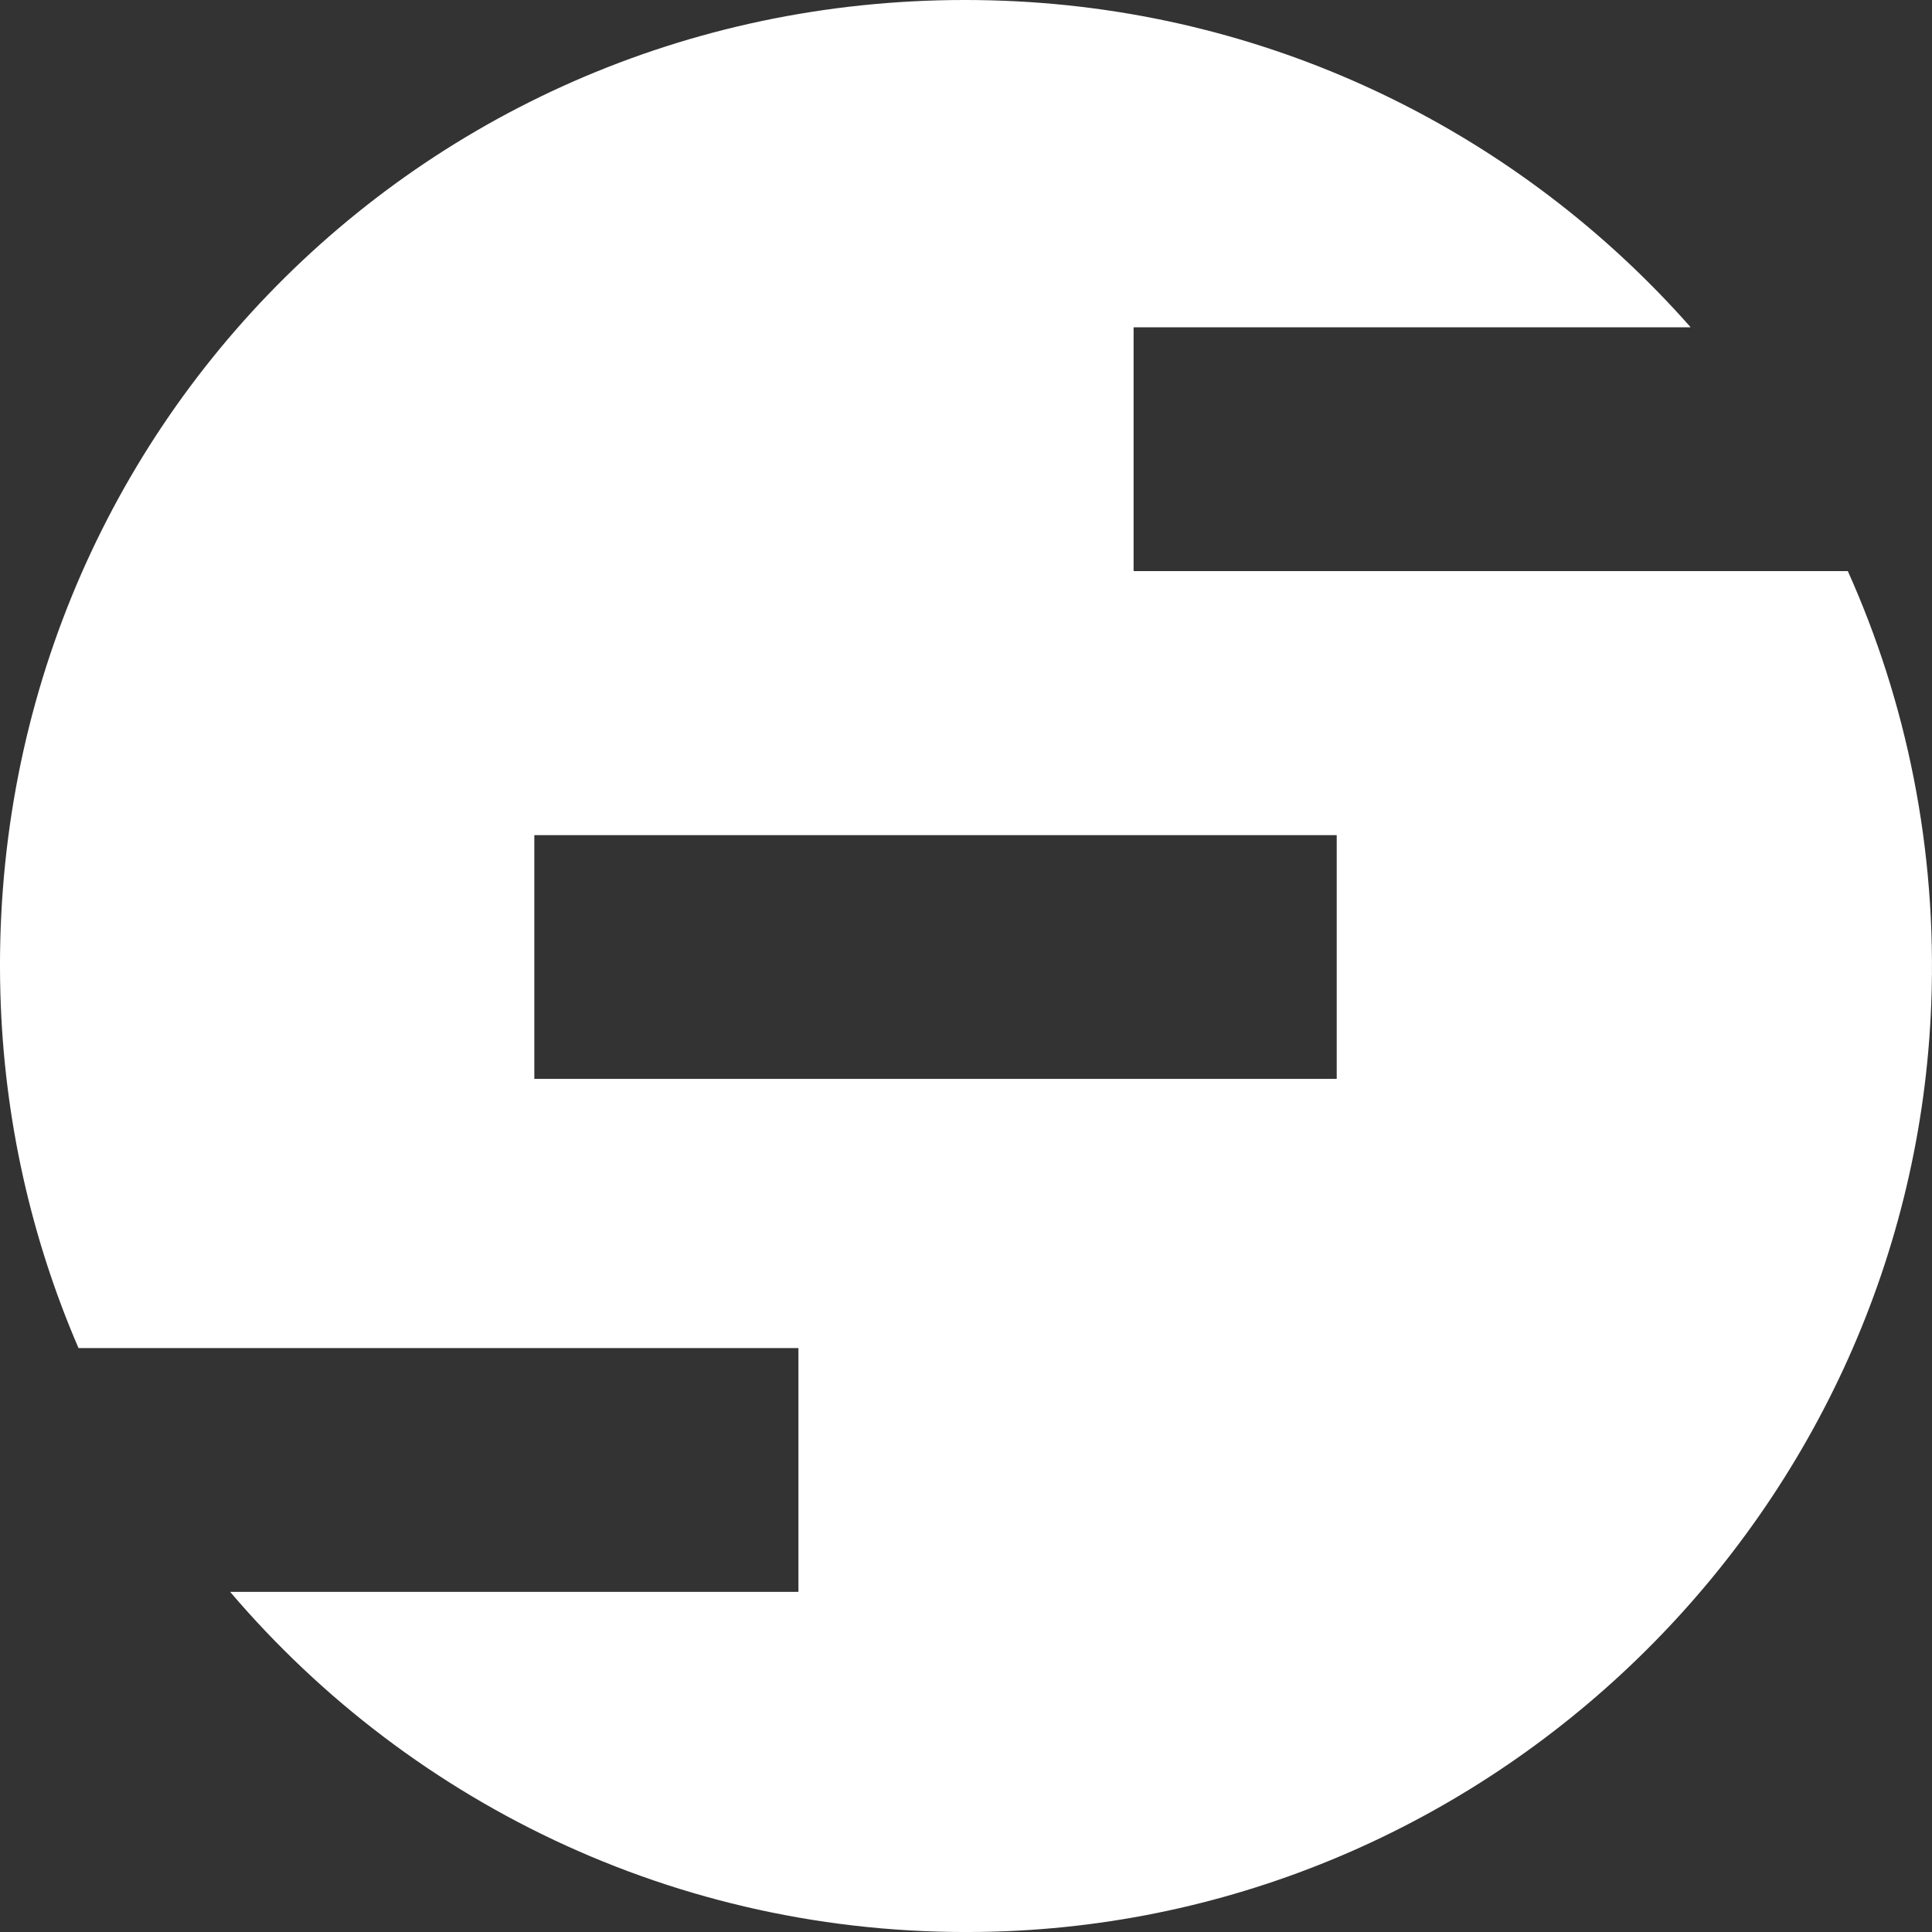 <?xml version="1.0" encoding="UTF-8"?><svg id="Layer_2" xmlns="http://www.w3.org/2000/svg" viewBox="0 0 763.19 763.2"><rect x="0" y="0" width="763.19" height="763.2" fill="#333333" stroke="none"/><defs><style>.cls-1{fill:#fff;}</style></defs><g id="Layer_1-2"><path class="cls-1" d="M729.87,225.59H447.9c-.06,0-.1-.04-.1-.1v-96.09c0-.06,.04-.1,.1-.1h219.76c.08,0,.12-.1,.07-.16C600.89,53.44,504.49,4.47,396.6,.3,173.99-8.31-6,169.65,.15,392.34c1.37,49.66,12.23,96.95,30.84,140.13,.01,.04,.05,.06,.09,.06H315.3c.06,0,.1,.04,.1,.1v96.1s-.04,.09-.1,.09H91.11c-.08,0-.13,.1-.07,.16,72.23,84.77,180.91,137.53,301.78,134.06,199.52-5.73,362.67-167.38,370.09-366.85,2.27-60.9-9.74-118.78-32.95-170.54-.02-.03-.06-.06-.09-.06m-201.93,200.6H211.17c-.06,0-.1-.04-.1-.1v-96.09c0-.06,.04-.1,.1-.1h316.77c.06,0,.1,.04,.1,.1v96.09c0,.06-.04,.1-.1,.1"/></g></svg>